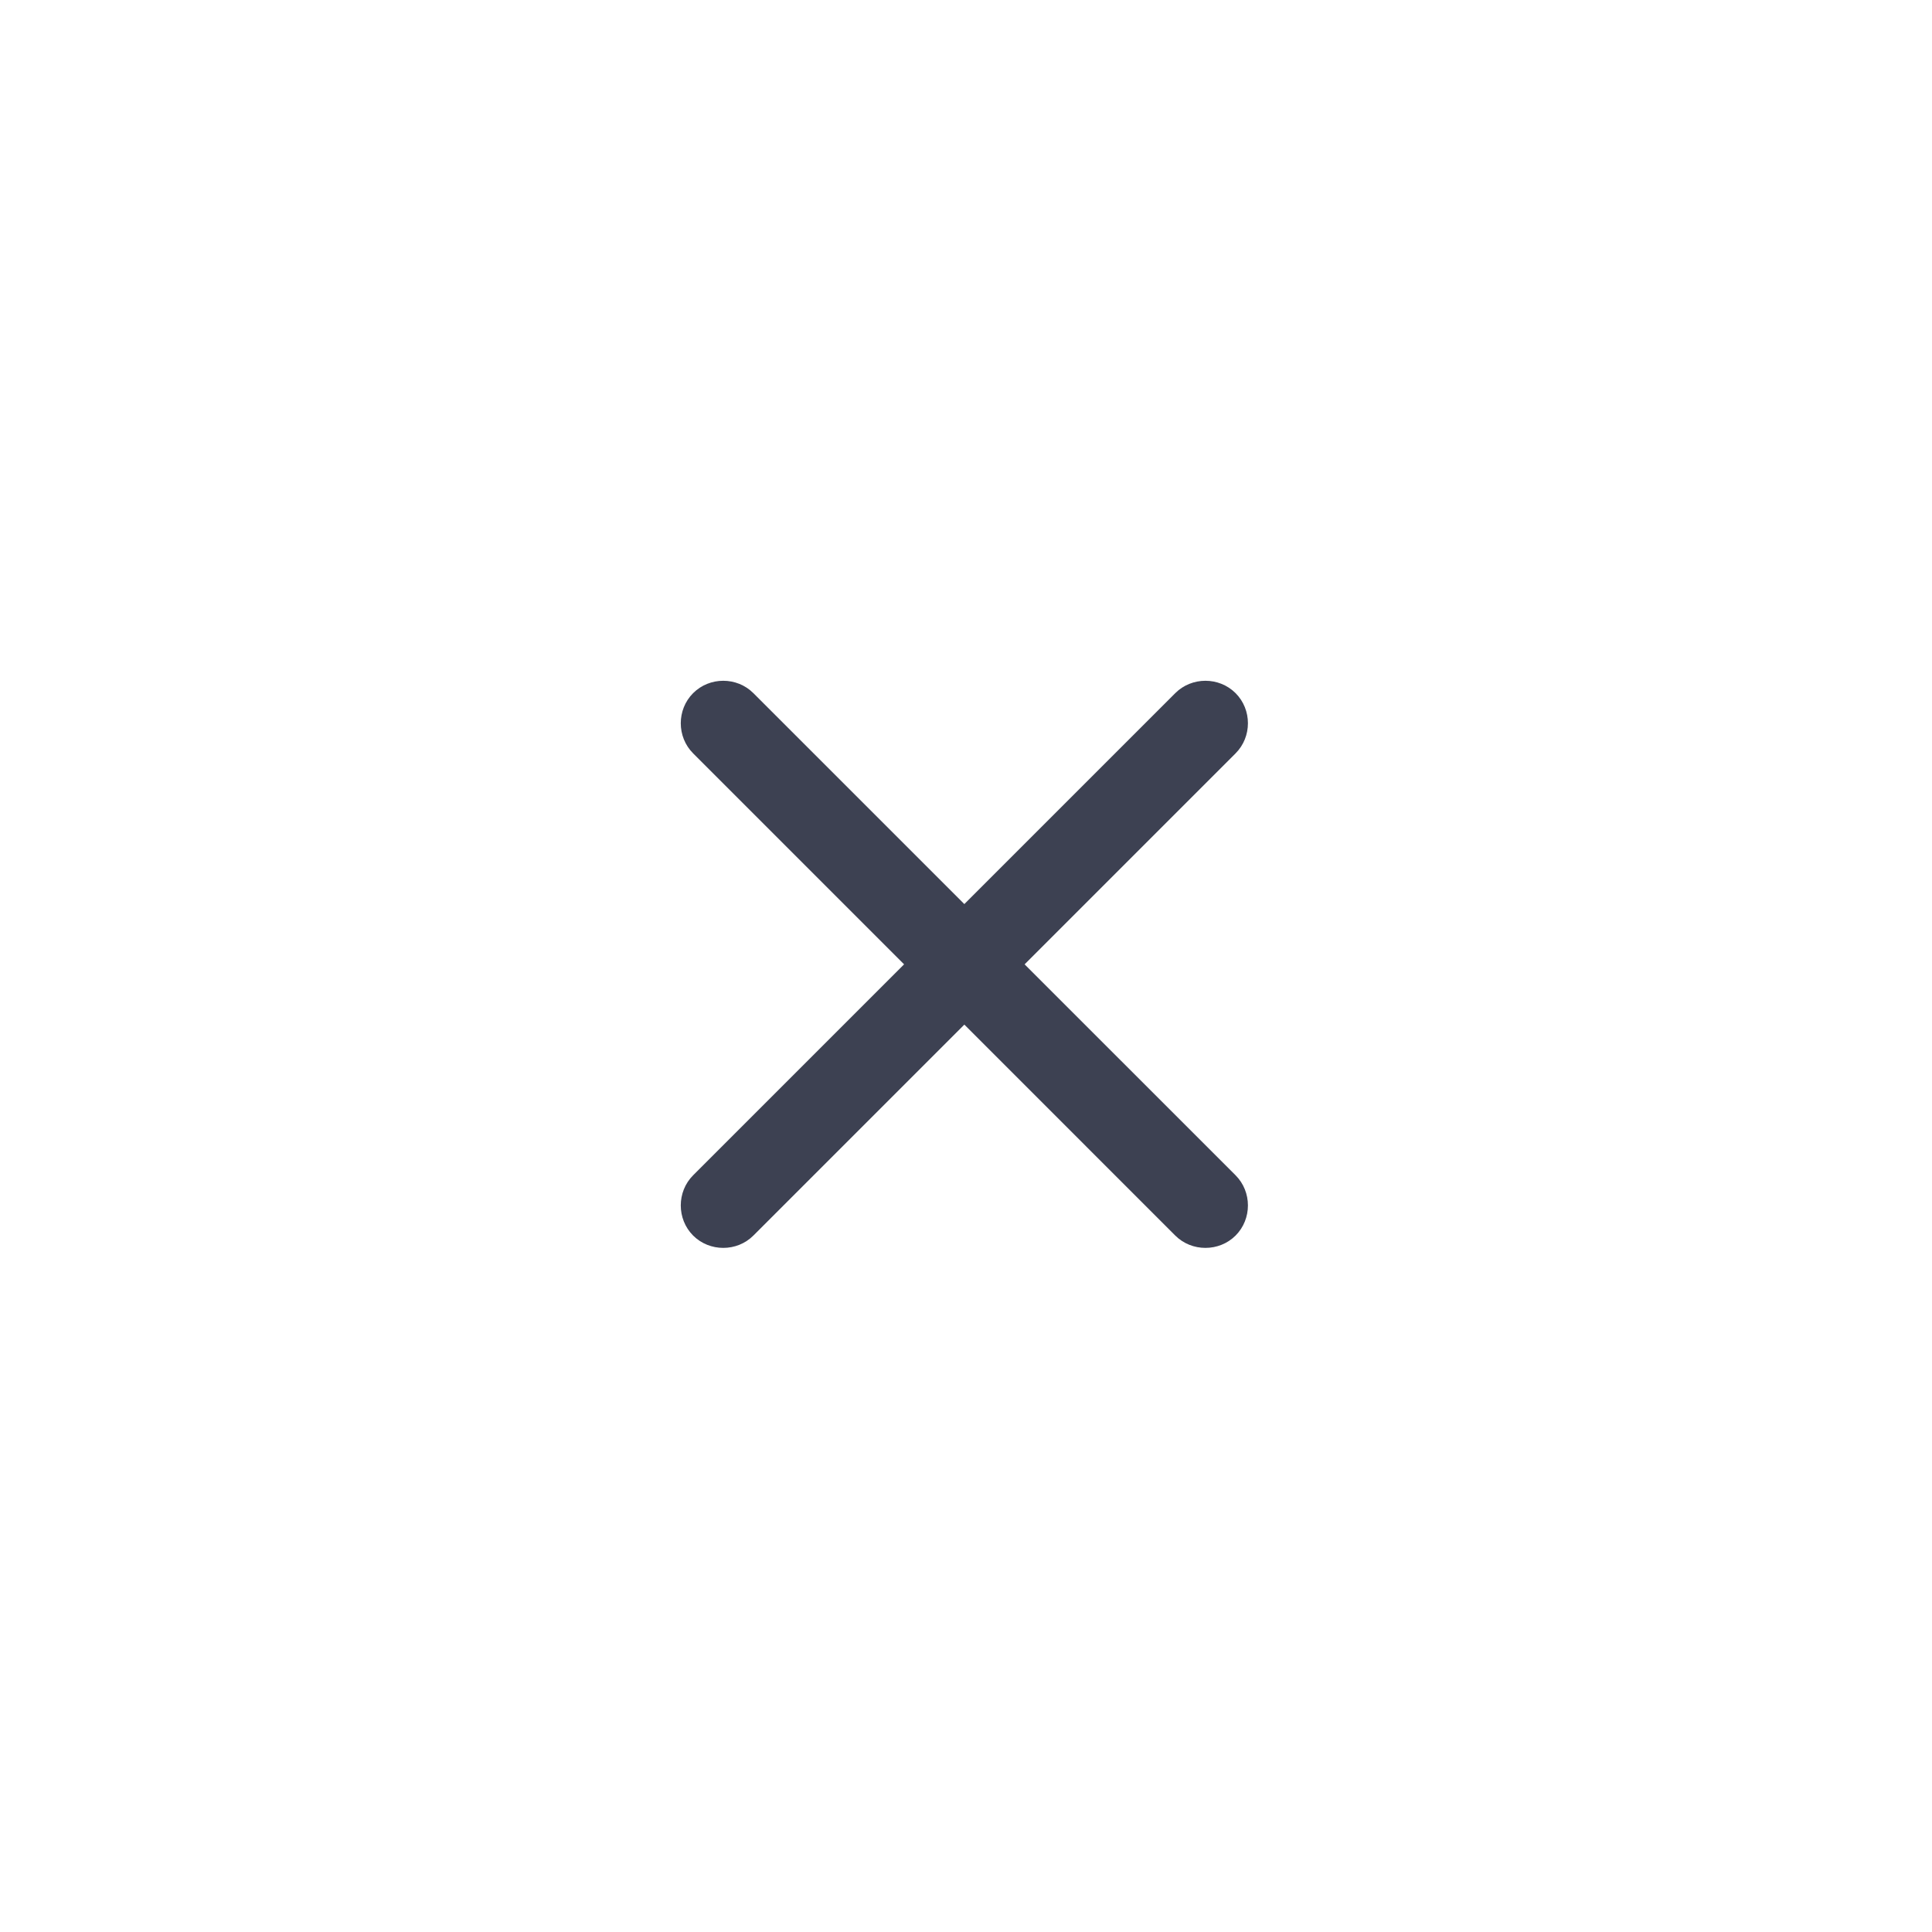 <svg width="34" height="34" viewBox="0 0 34 34" fill="none" xmlns="http://www.w3.org/2000/svg">
<path d="M20.683 21.744L12.198 13.258C11.908 12.968 11.908 12.488 12.198 12.198C12.488 11.908 12.968 11.908 13.258 12.198L21.744 20.683C22.034 20.973 22.034 21.454 21.744 21.744C21.454 22.033 20.973 22.033 20.683 21.744Z" fill="#3D4152"/>
<path d="M12.198 21.744C11.908 21.454 11.908 20.973 12.198 20.683L20.683 12.198C20.973 11.908 21.454 11.908 21.744 12.198C22.034 12.488 22.034 12.968 21.744 13.258L13.258 21.744C12.969 22.033 12.488 22.033 12.198 21.744Z" fill="#3D4152"/>
</svg>
